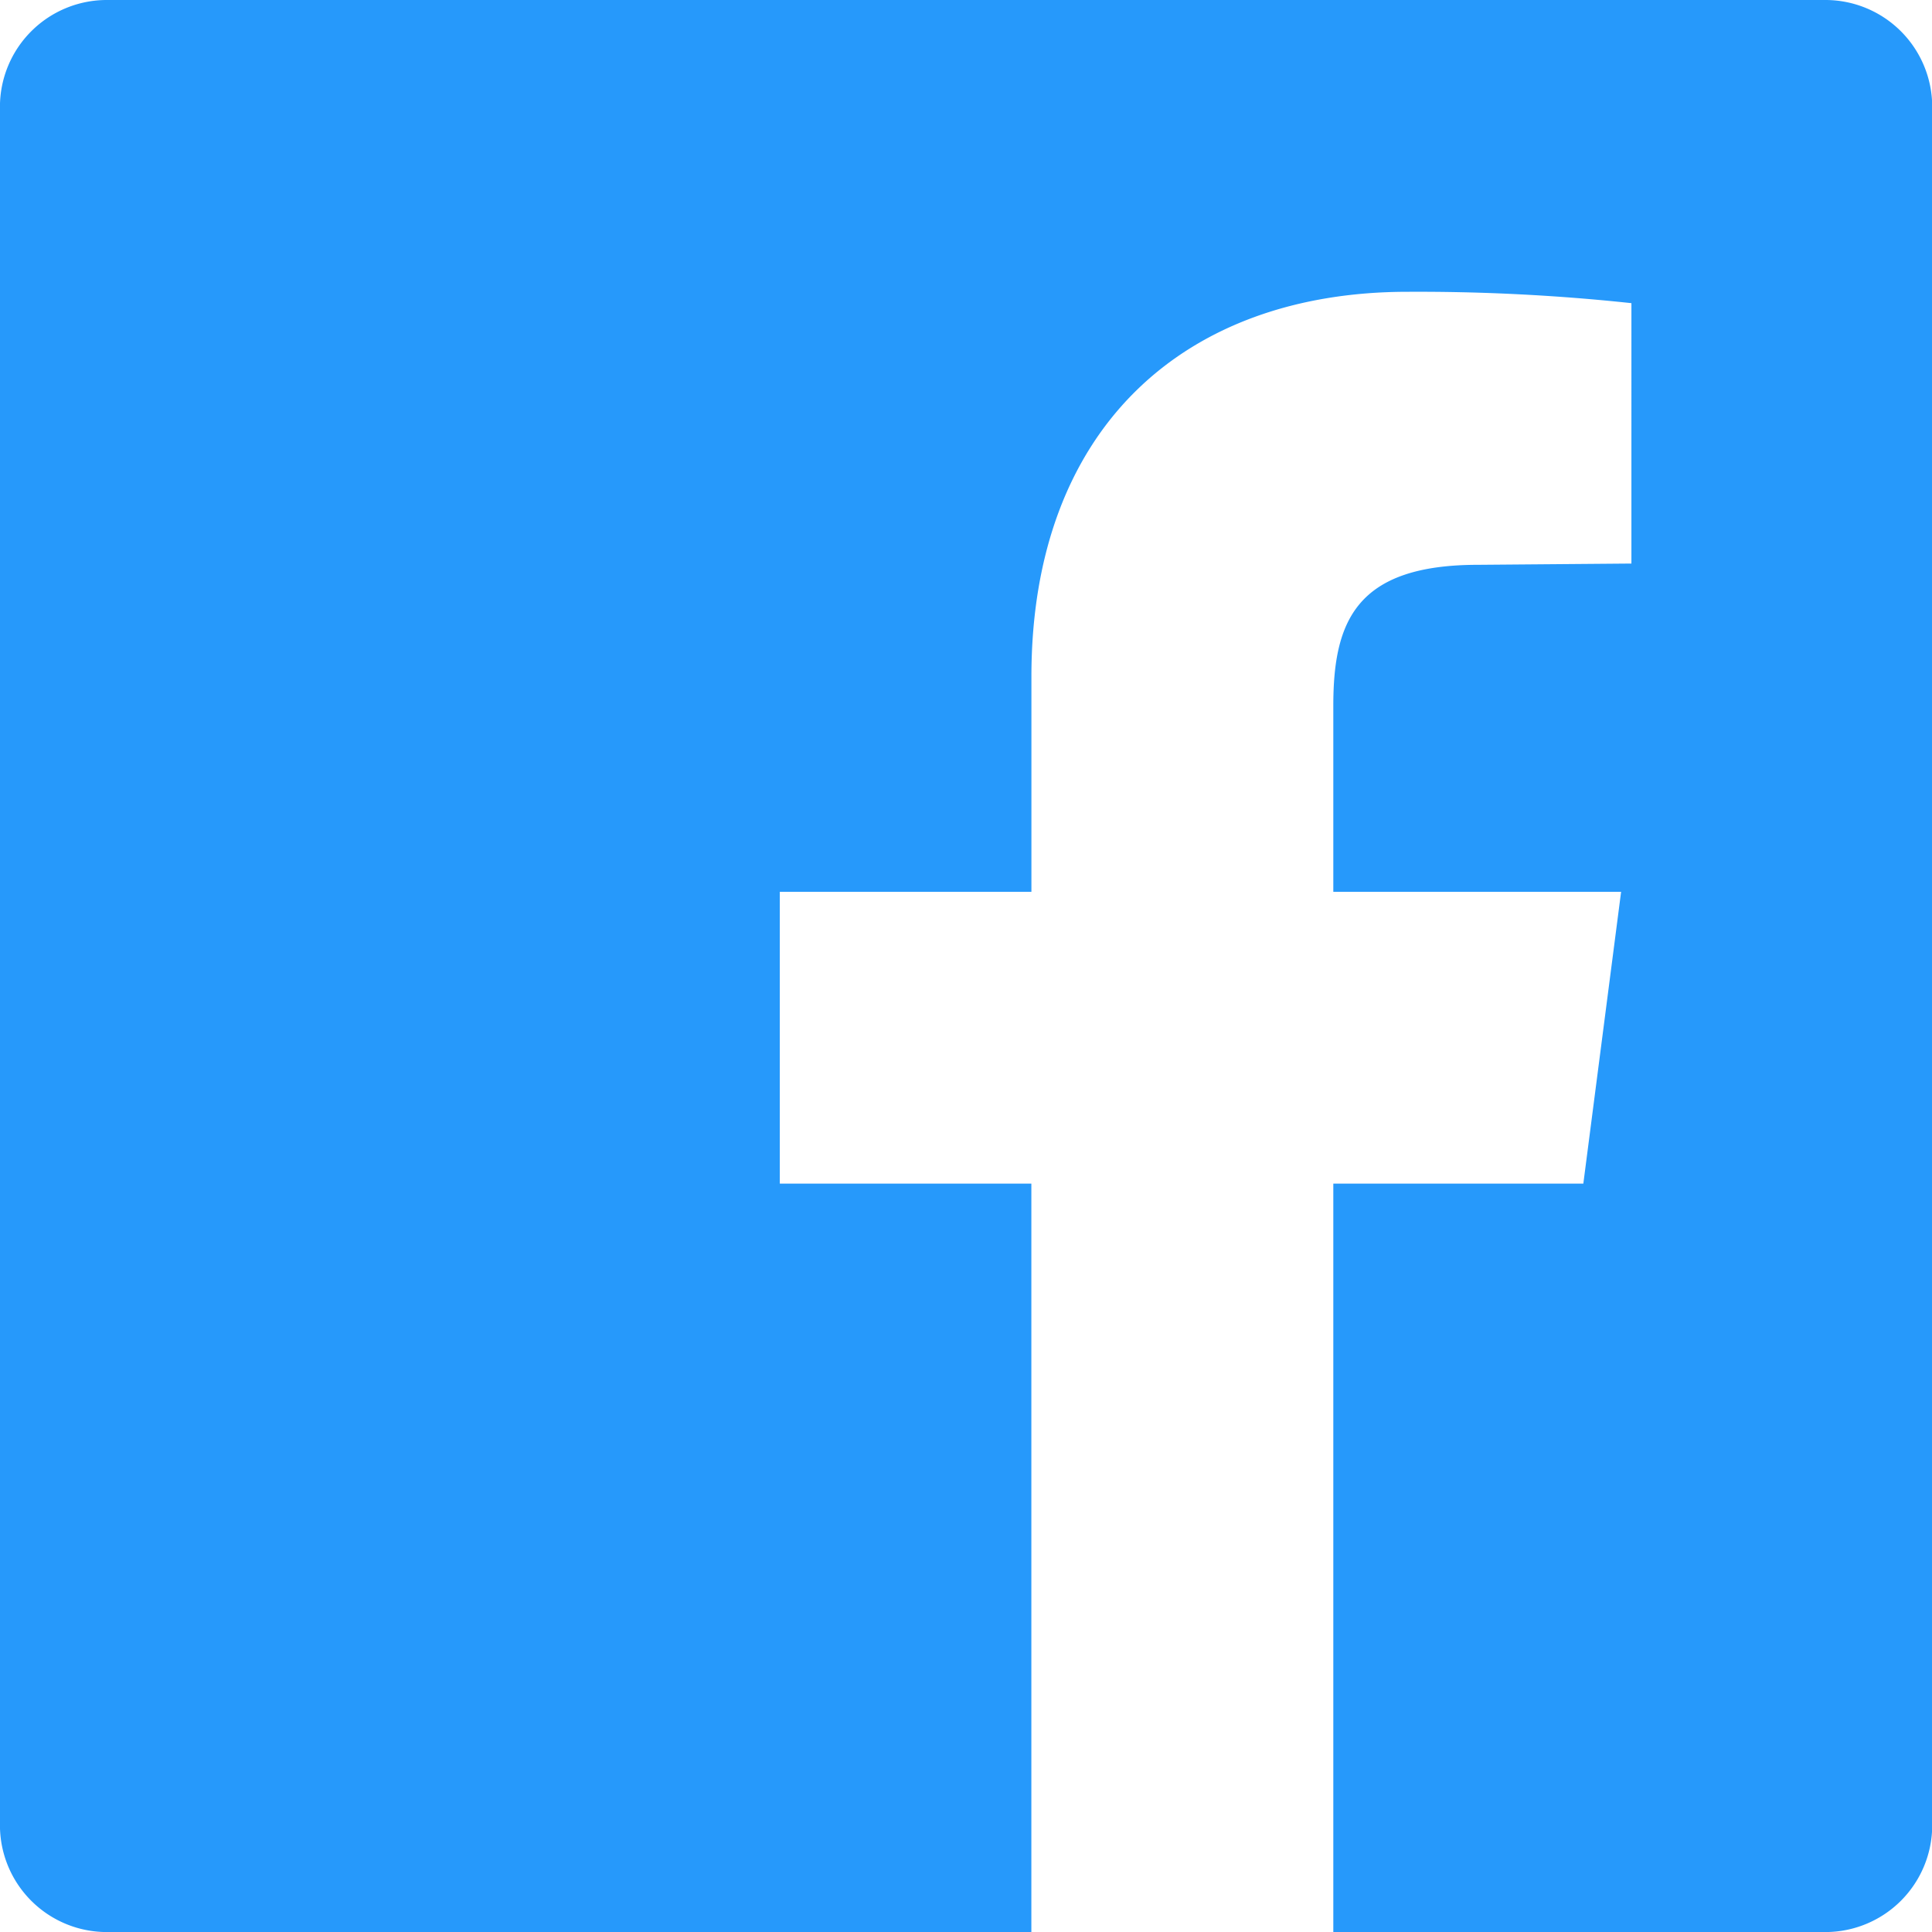 <svg xmlns="http://www.w3.org/2000/svg" width="36.727" height="36.728" viewBox="0 0 36.727 36.728">
  <path id="ic_facebook-official" d="M34.7,2a2.031,2.031,0,0,1,2.032,2.032V36.7A2.031,2.031,0,0,1,34.7,38.728H25.347V24.5H30.1l.718-5.547H25.347V15.415c0-1.6.43-2.678,2.75-2.678l2.917-.024V7.763a38.058,38.058,0,0,0-4.256-.216c-4.233,0-7.15,2.582-7.15,7.317v4.089H14.825V24.5h4.782V38.728H2.033A2.031,2.031,0,0,1,0,36.7V4.032A2.031,2.031,0,0,1,2.033,2H34.7Z" transform="translate(-0.001 -2)" fill="#2699fb"/>
</svg>
